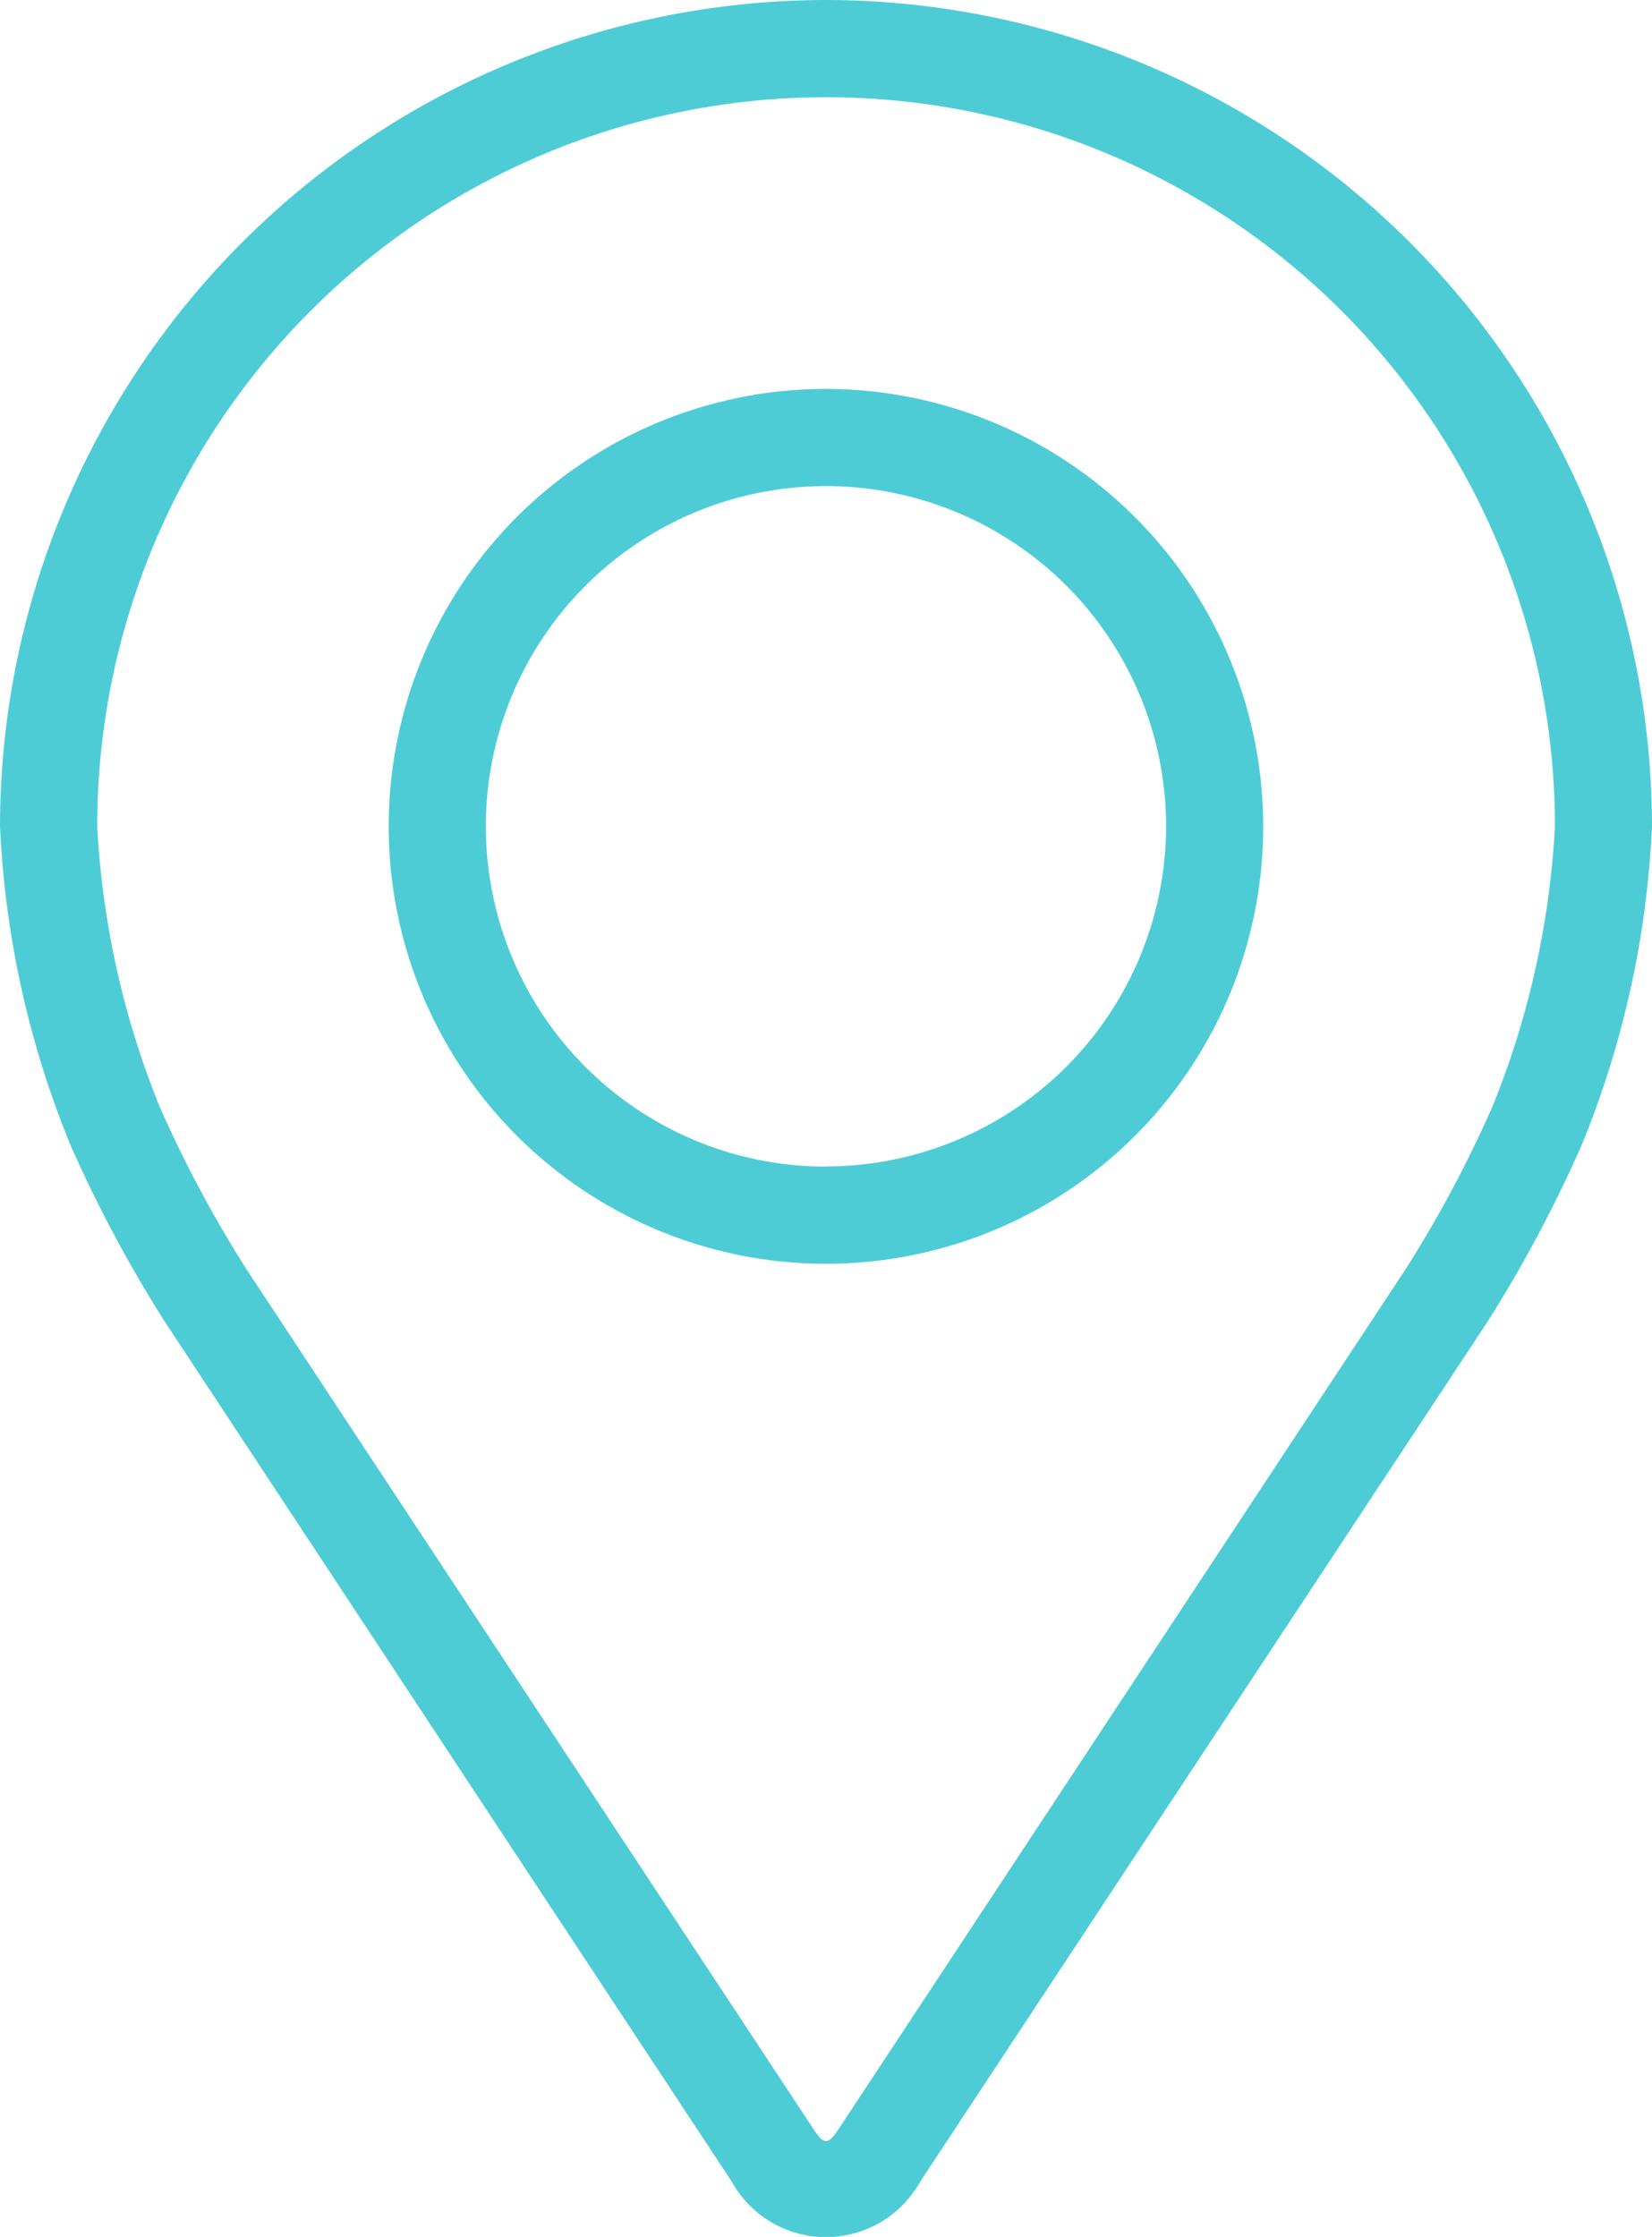 <svg xmlns="http://www.w3.org/2000/svg" width="21.663" height="29.322" viewBox="0 0 21.663 29.322">
  <g id="pin_1_" data-name="pin (1)" transform="translate(-48.08)">
    <g id="Group_323" data-name="Group 323" transform="translate(48.08)">
      <g id="Group_322" data-name="Group 322" transform="translate(0)">
        <path id="Path_70" data-name="Path 70" d="M58.912,0A10.844,10.844,0,0,0,48.08,10.832,12.5,12.5,0,0,0,49,15a17.468,17.468,0,0,0,1.252,2.342L57.677,28.6a1.413,1.413,0,0,0,2.468,0l7.427-11.253A17.4,17.4,0,0,0,68.825,15a12.494,12.494,0,0,0,.918-4.17A10.844,10.844,0,0,0,58.912,0ZM67.65,14.507a16.006,16.006,0,0,1-1.141,2.134L59.082,27.9c-.147.222-.193.222-.34,0L51.315,16.642a16.013,16.013,0,0,1-1.141-2.135,11.344,11.344,0,0,1-.819-3.675,9.557,9.557,0,1,1,19.115,0A11.353,11.353,0,0,1,67.65,14.507Z" transform="translate(-48.08)" fill="#4eccd6"/>
        <path id="Path_71" data-name="Path 71" d="M117.814,64.008a5.734,5.734,0,1,0,5.734,5.734A5.741,5.741,0,0,0,117.814,64.008Zm0,10.194a4.46,4.46,0,1,1,4.46-4.46A4.465,4.465,0,0,1,117.814,74.2Z" transform="translate(-106.983 -58.91)" fill="#4eccd6"/>
      </g>
    </g>
  </g>
</svg>
